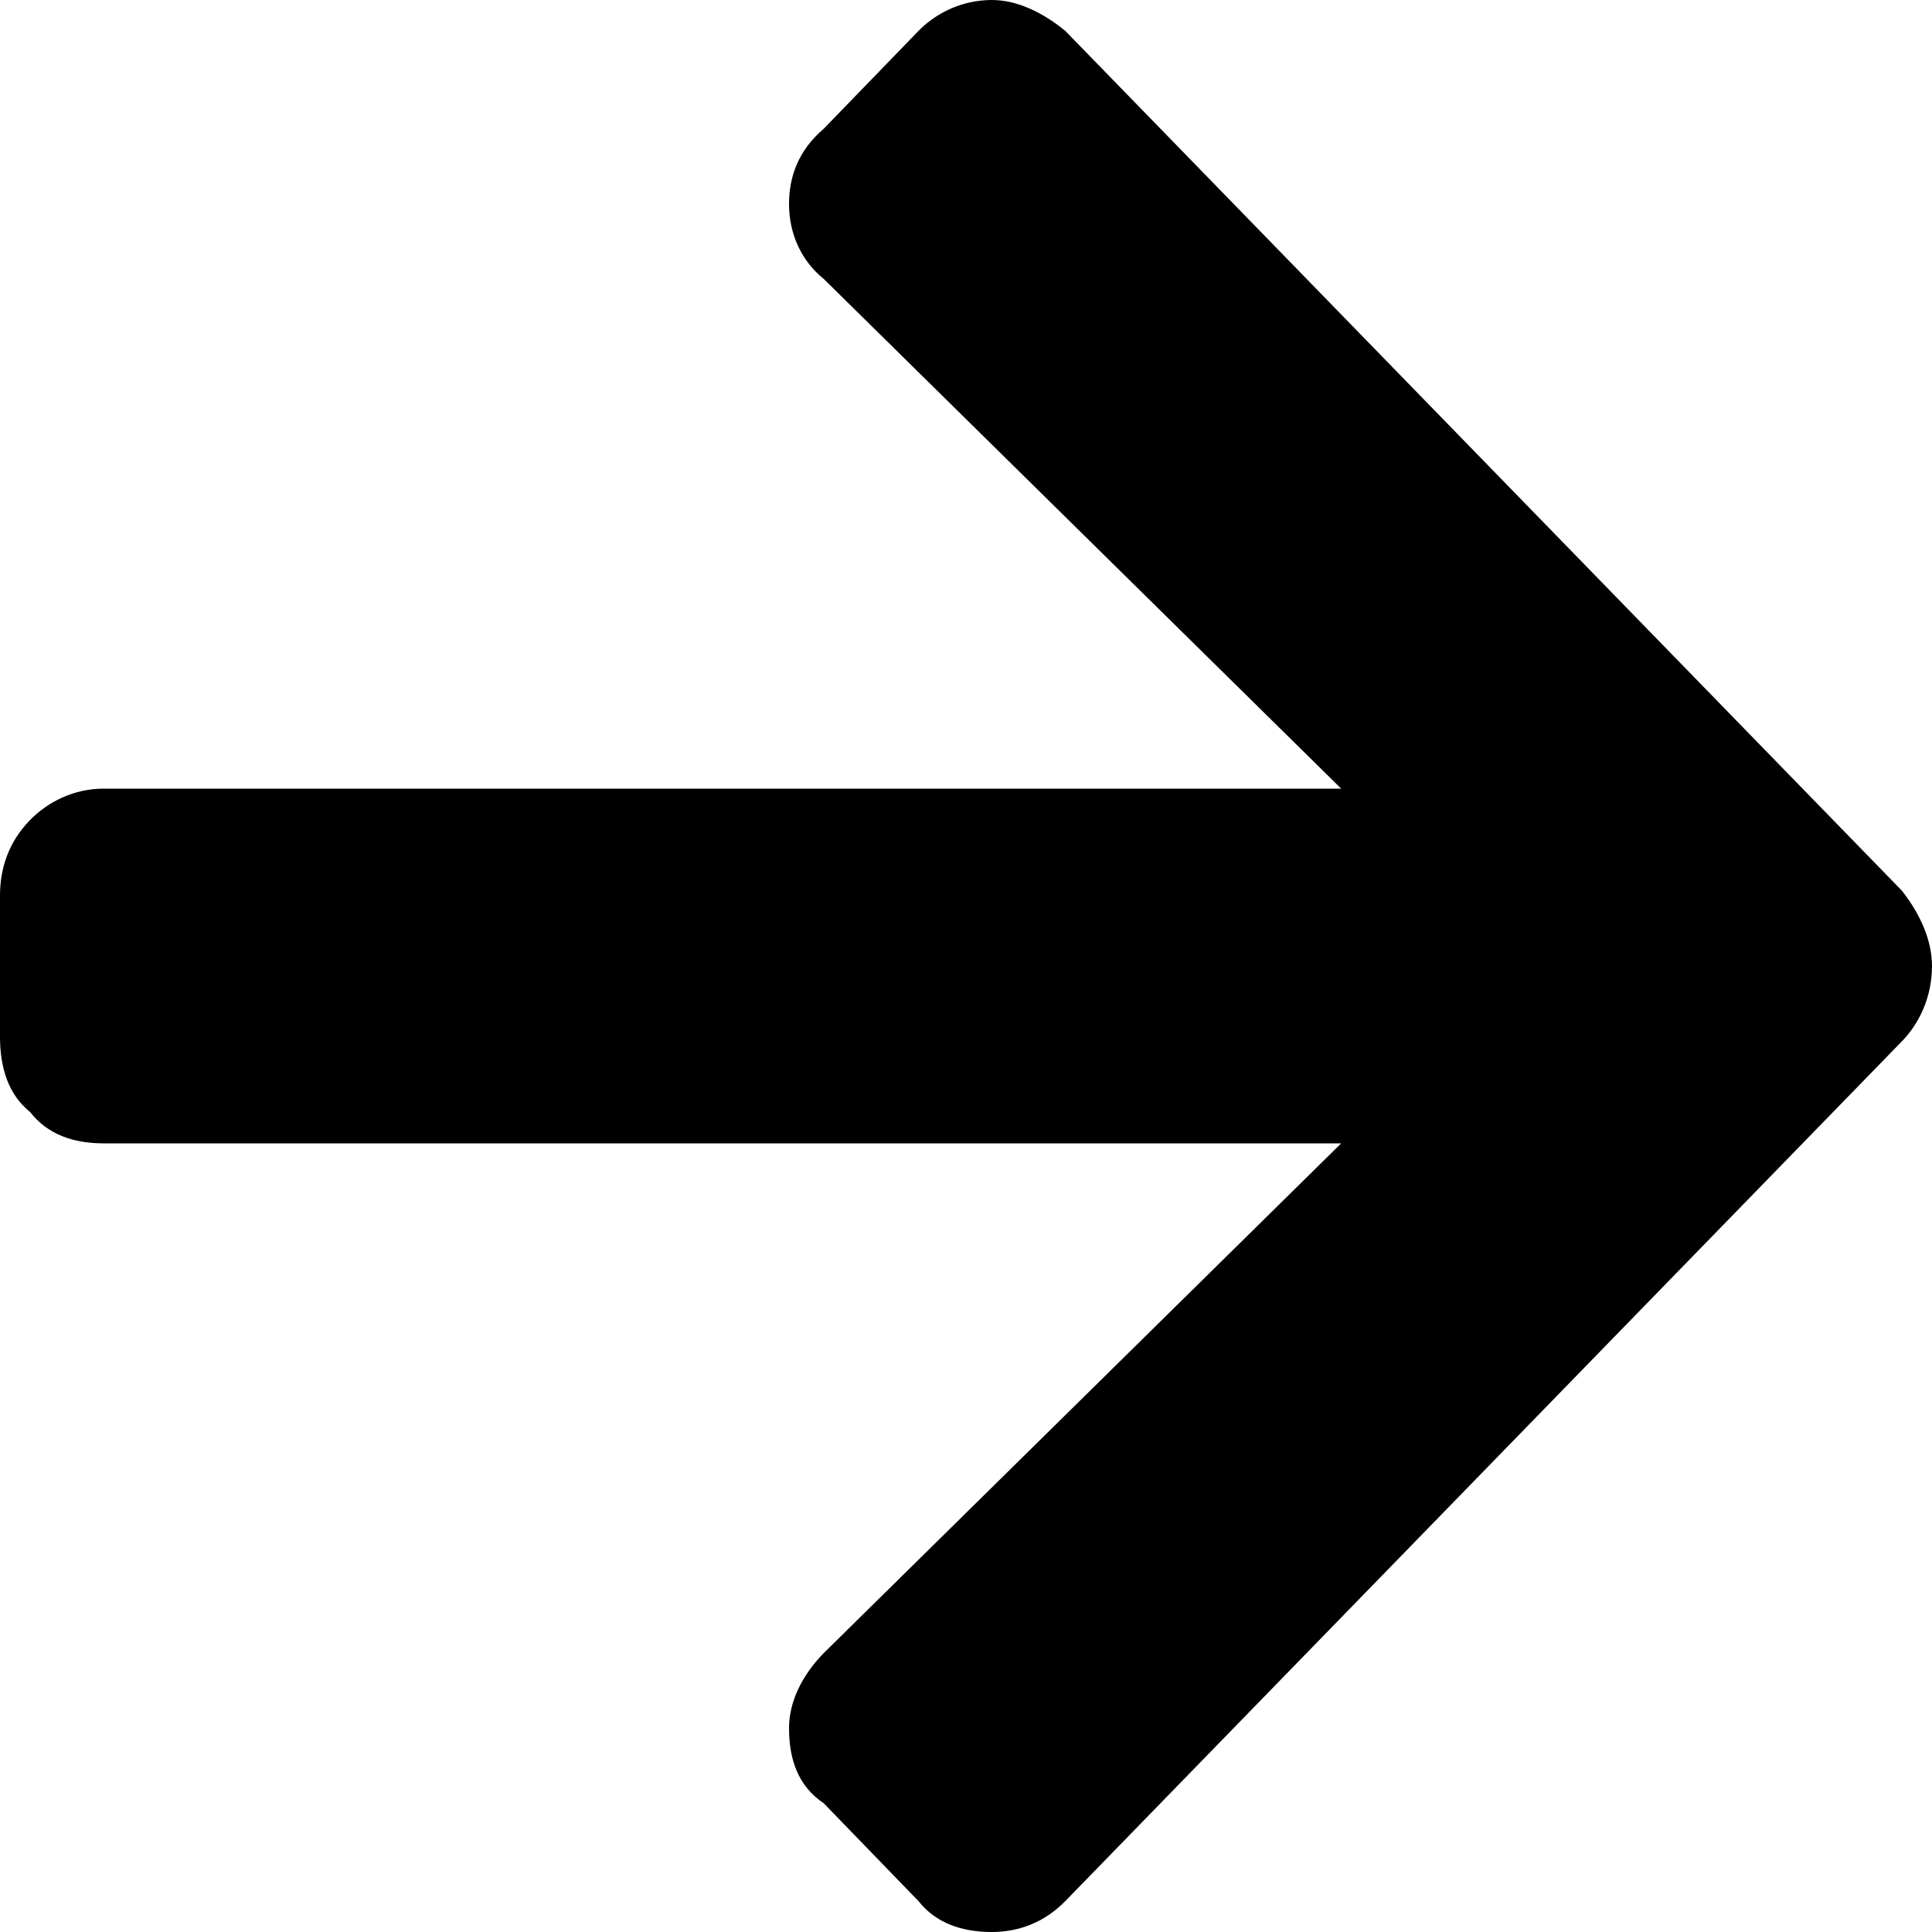 <svg width="5" height="5" viewBox="0 0 5 5" fill="none" xmlns="http://www.w3.org/2000/svg">
<path d="M2.132 0.333C2.065 0.39 2.042 0.459 2.042 0.528C2.042 0.608 2.076 0.677 2.132 0.722L3.471 2.041H0.268C0.19 2.041 0.123 2.076 0.078 2.122C0.022 2.179 0 2.248 0 2.317V2.683C0 2.764 0.022 2.833 0.078 2.878C0.123 2.936 0.19 2.959 0.268 2.959H3.471L2.132 4.278C2.076 4.335 2.042 4.404 2.042 4.472C2.042 4.553 2.065 4.622 2.132 4.667L2.377 4.92C2.422 4.977 2.489 5 2.567 5C2.634 5 2.701 4.977 2.757 4.92L4.922 2.695C4.967 2.649 5 2.58 5 2.5C5 2.431 4.967 2.362 4.922 2.305L2.757 0.08C2.701 0.034 2.634 0 2.567 0C2.489 0 2.422 0.034 2.377 0.08L2.132 0.333Z" fill="black"/>
</svg>
